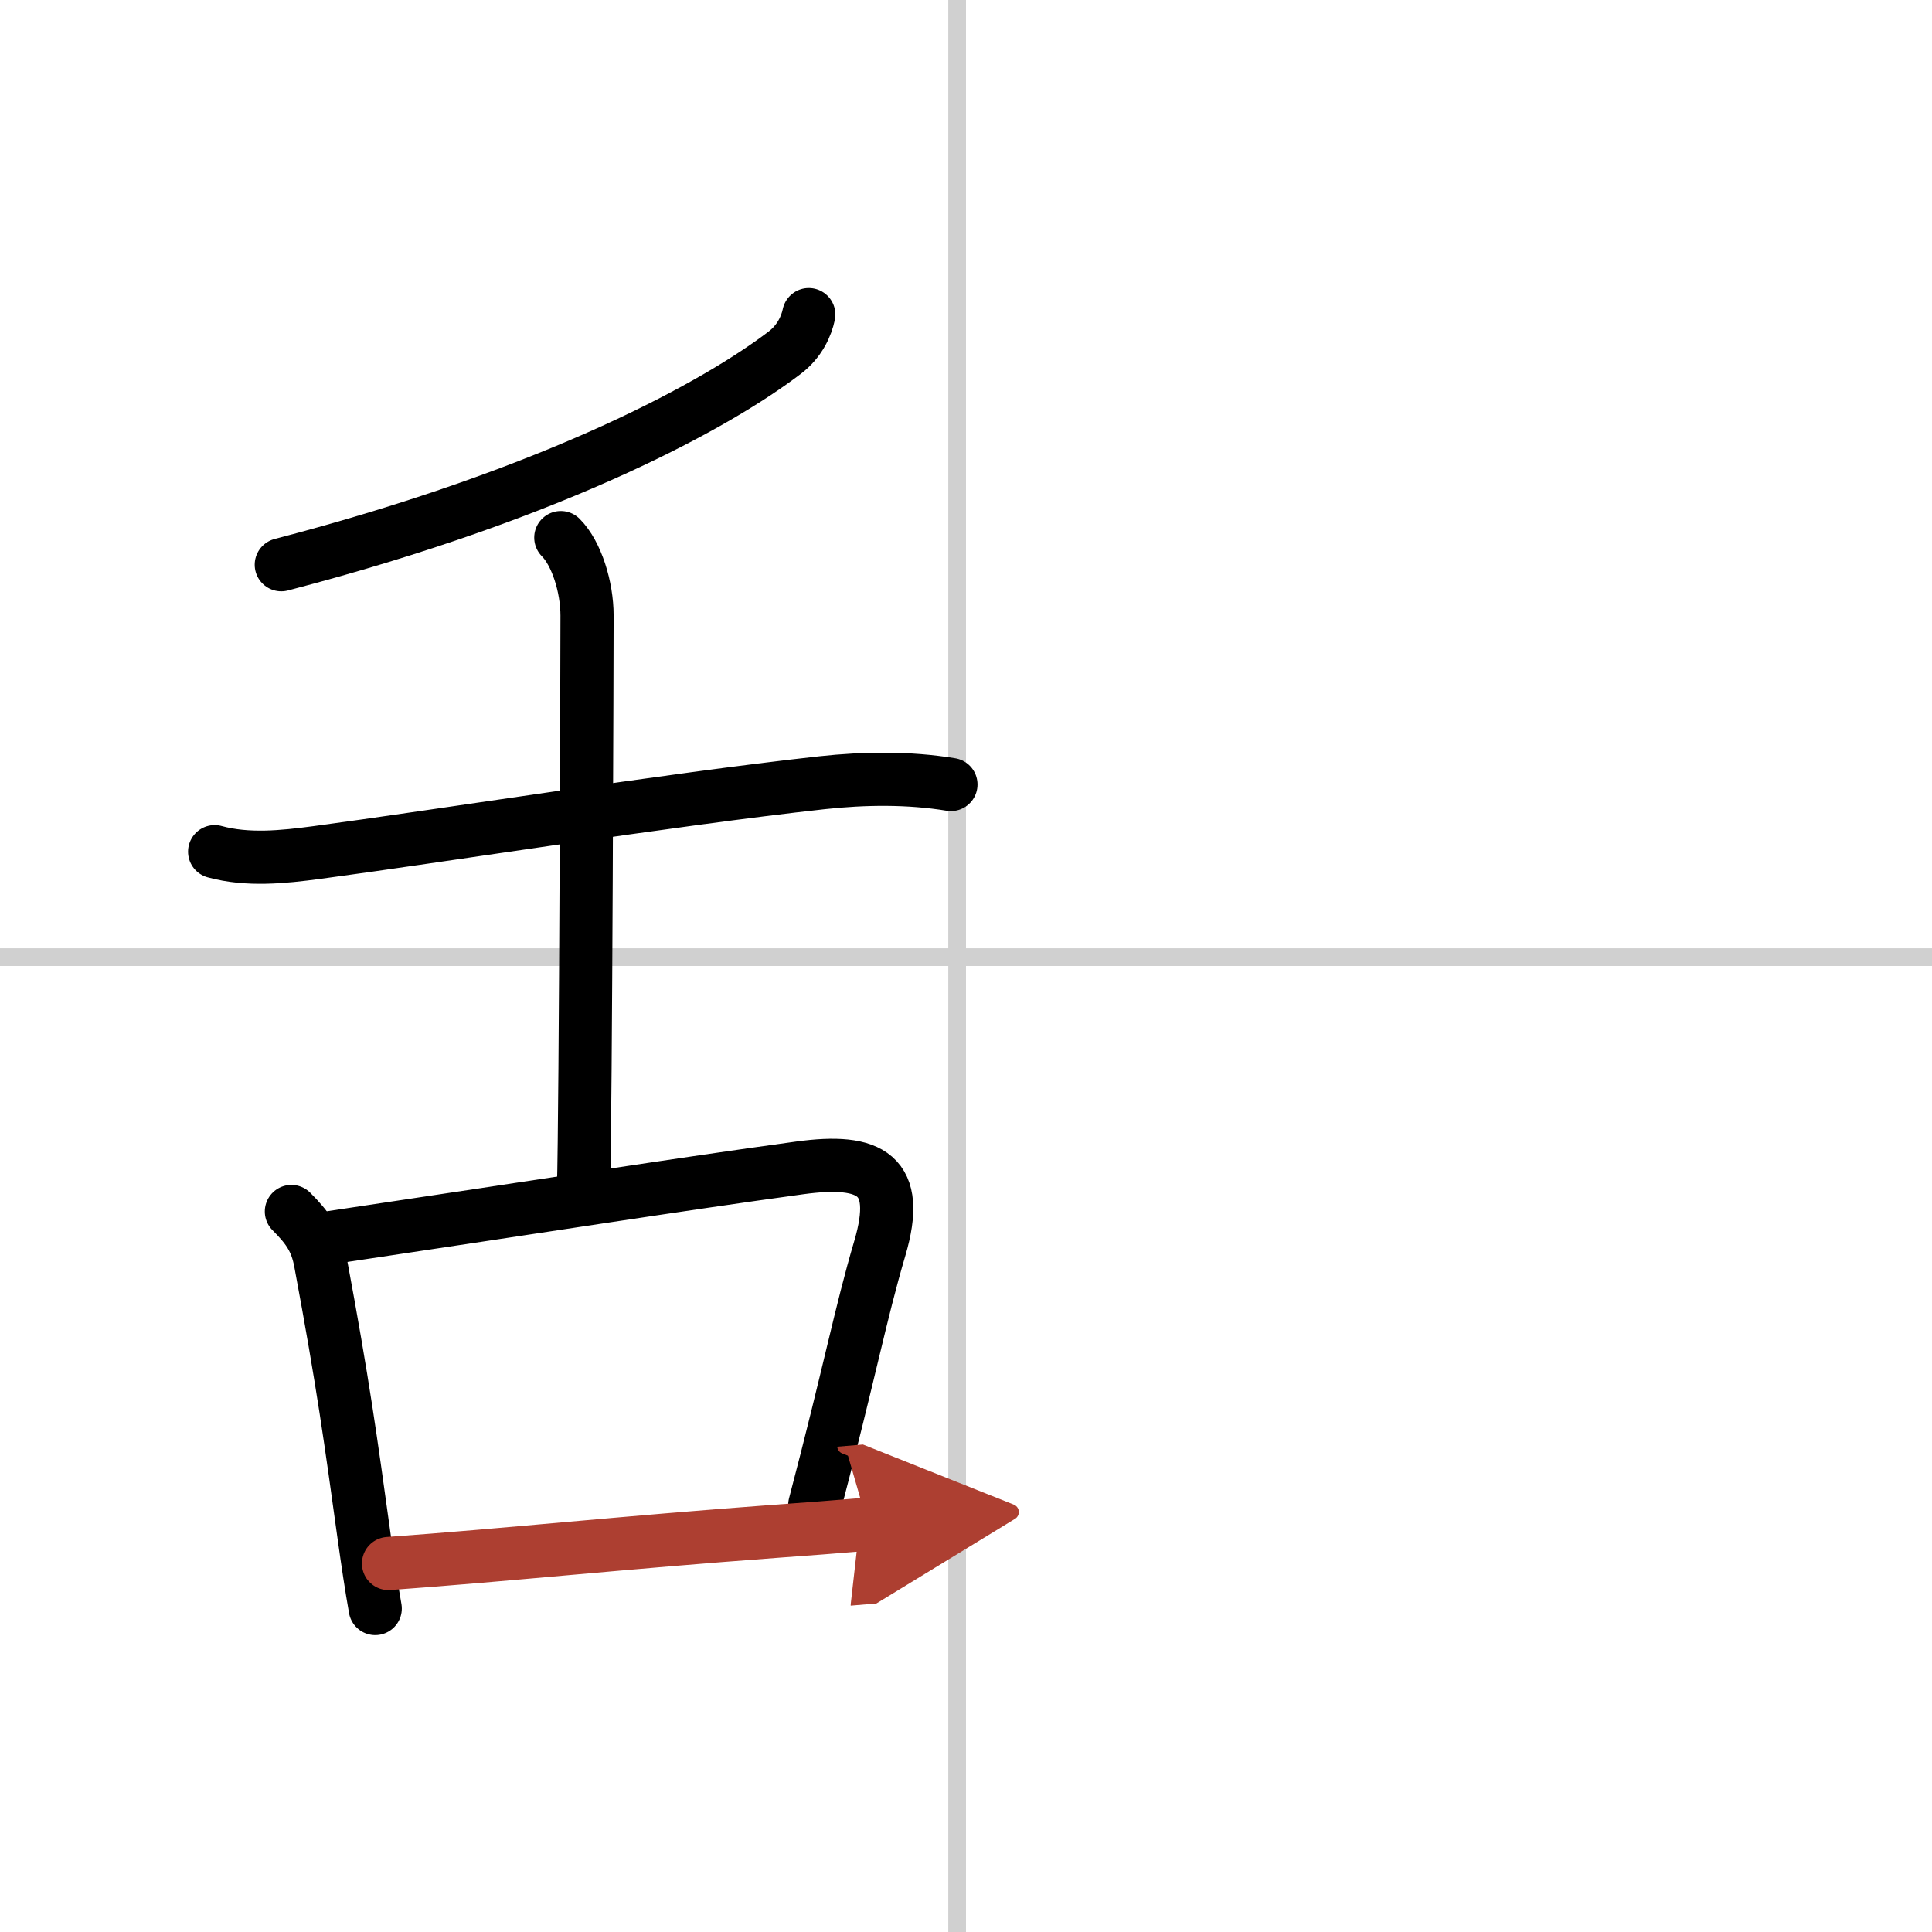 <svg width="400" height="400" viewBox="0 0 109 109" xmlns="http://www.w3.org/2000/svg"><defs><marker id="a" markerWidth="4" orient="auto" refX="1" refY="5" viewBox="0 0 10 10"><polyline points="0 0 10 5 0 10 1 5" fill="#ad3f31" stroke="#ad3f31"/></marker></defs><g fill="none" stroke="#000" stroke-linecap="round" stroke-linejoin="round" stroke-width="3"><rect width="100%" height="100%" fill="#fff" stroke="#fff"/><line x1="54" x2="54" y2="109" stroke="#d0d0d0" stroke-width="1"/><line x2="109" y1="54" y2="54" stroke="#d0d0d0" stroke-width="1"/><path d="m45.63 17.75c-0.13 0.62-0.5 1.5-1.36 2.15-3.68 2.81-12.61 7.84-28.4 11.96"/><path d="m12.11 48.05c1.86 0.51 3.87 0.3 5.75 0.05 6.74-0.9 19.89-2.99 28.52-3.94 2.39-0.26 4.9-0.29 7.27 0.1"/><path d="m31.64 30.33c0.89 0.89 1.48 2.79 1.48 4.4 0 1.35-0.07 27.74-0.2 32.36"/><path d="m16.44 68.35c0.92 0.92 1.41 1.61 1.64 2.85 1.29 6.92 1.71 10.06 2.47 15.54 0.2 1.42 0.4 2.77 0.62 4.01"/><path d="m18.73 69.81c12.47-1.86 19.38-2.96 26.39-3.92 4.03-0.55 5.74 0.38 4.52 4.53-1.09 3.68-1.71 7.03-3.67 14.48"/><path d="m21.92 88.21c6.8-0.49 13.06-1.17 21.88-1.82 1.67-0.12 3.39-0.25 5.16-0.4" marker-end="url(#a)" stroke="#ad3f31"/></g></svg>
